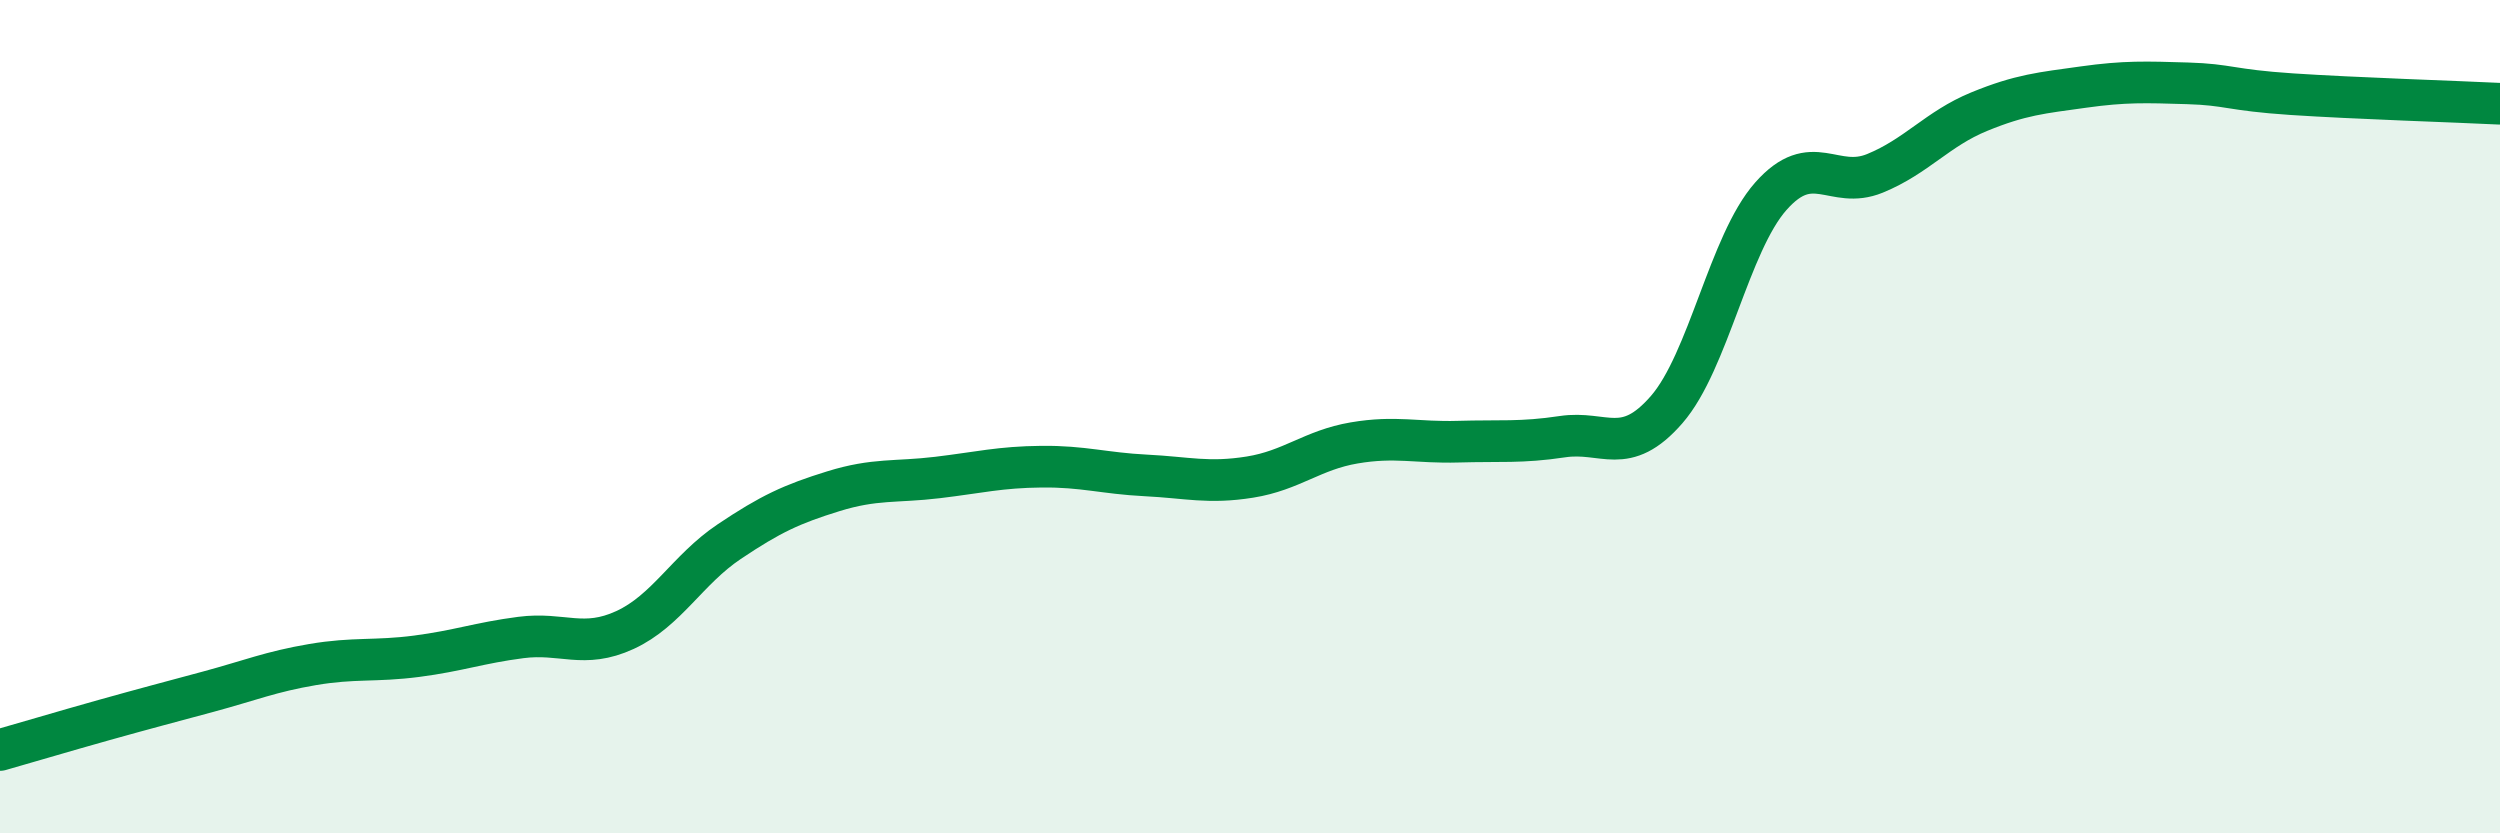 
    <svg width="60" height="20" viewBox="0 0 60 20" xmlns="http://www.w3.org/2000/svg">
      <path
        d="M 0,18 C 0.5,17.86 1.5,17.56 2.5,17.28 C 3.5,17 4,16.87 5,16.6 C 6,16.33 6.5,16.12 7.5,15.95 C 8.5,15.78 9,15.88 10,15.75 C 11,15.62 11.5,15.43 12.5,15.3 C 13.5,15.17 14,15.58 15,15.12 C 16,14.66 16.5,13.67 17.5,13 C 18.5,12.33 19,12.1 20,11.79 C 21,11.48 21.5,11.58 22.5,11.46 C 23.5,11.34 24,11.21 25,11.2 C 26,11.19 26.5,11.36 27.5,11.41 C 28.5,11.46 29,11.61 30,11.45 C 31,11.29 31.5,10.8 32.5,10.63 C 33.5,10.46 34,10.63 35,10.6 C 36,10.57 36.5,10.63 37.5,10.48 C 38.5,10.33 39,10.98 40,9.83 C 41,8.68 41.5,5.84 42.5,4.71 C 43.5,3.58 44,4.57 45,4.16 C 46,3.75 46.5,3.09 47.5,2.68 C 48.5,2.27 49,2.23 50,2.09 C 51,1.95 51.5,1.97 52.5,2 C 53.5,2.03 53.5,2.16 55,2.26 C 56.5,2.36 59,2.44 60,2.49L60 20L0 20Z"
        fill="#008740"
        opacity="0.1"
        stroke-linecap="round"
        stroke-linejoin="round"
      />
      <path
        d="M 0,18 C 0.5,17.86 1.5,17.56 2.5,17.28 C 3.5,17 4,16.87 5,16.6 C 6,16.33 6.5,16.12 7.5,15.95 C 8.5,15.78 9,15.88 10,15.75 C 11,15.62 11.5,15.43 12.5,15.3 C 13.5,15.17 14,15.58 15,15.12 C 16,14.66 16.5,13.67 17.5,13 C 18.5,12.33 19,12.1 20,11.79 C 21,11.48 21.5,11.58 22.5,11.46 C 23.5,11.34 24,11.21 25,11.2 C 26,11.19 26.5,11.36 27.5,11.41 C 28.5,11.46 29,11.61 30,11.45 C 31,11.29 31.5,10.8 32.5,10.63 C 33.5,10.46 34,10.63 35,10.6 C 36,10.57 36.5,10.63 37.5,10.48 C 38.5,10.33 39,10.98 40,9.83 C 41,8.68 41.5,5.84 42.5,4.71 C 43.5,3.58 44,4.57 45,4.16 C 46,3.75 46.5,3.09 47.5,2.68 C 48.5,2.27 49,2.23 50,2.09 C 51,1.95 51.5,1.97 52.5,2 C 53.5,2.03 53.5,2.16 55,2.26 C 56.5,2.36 59,2.44 60,2.49"
        stroke="#008740"
        stroke-width="1"
        fill="none"
        stroke-linecap="round"
        stroke-linejoin="round"
      />
    </svg>
  